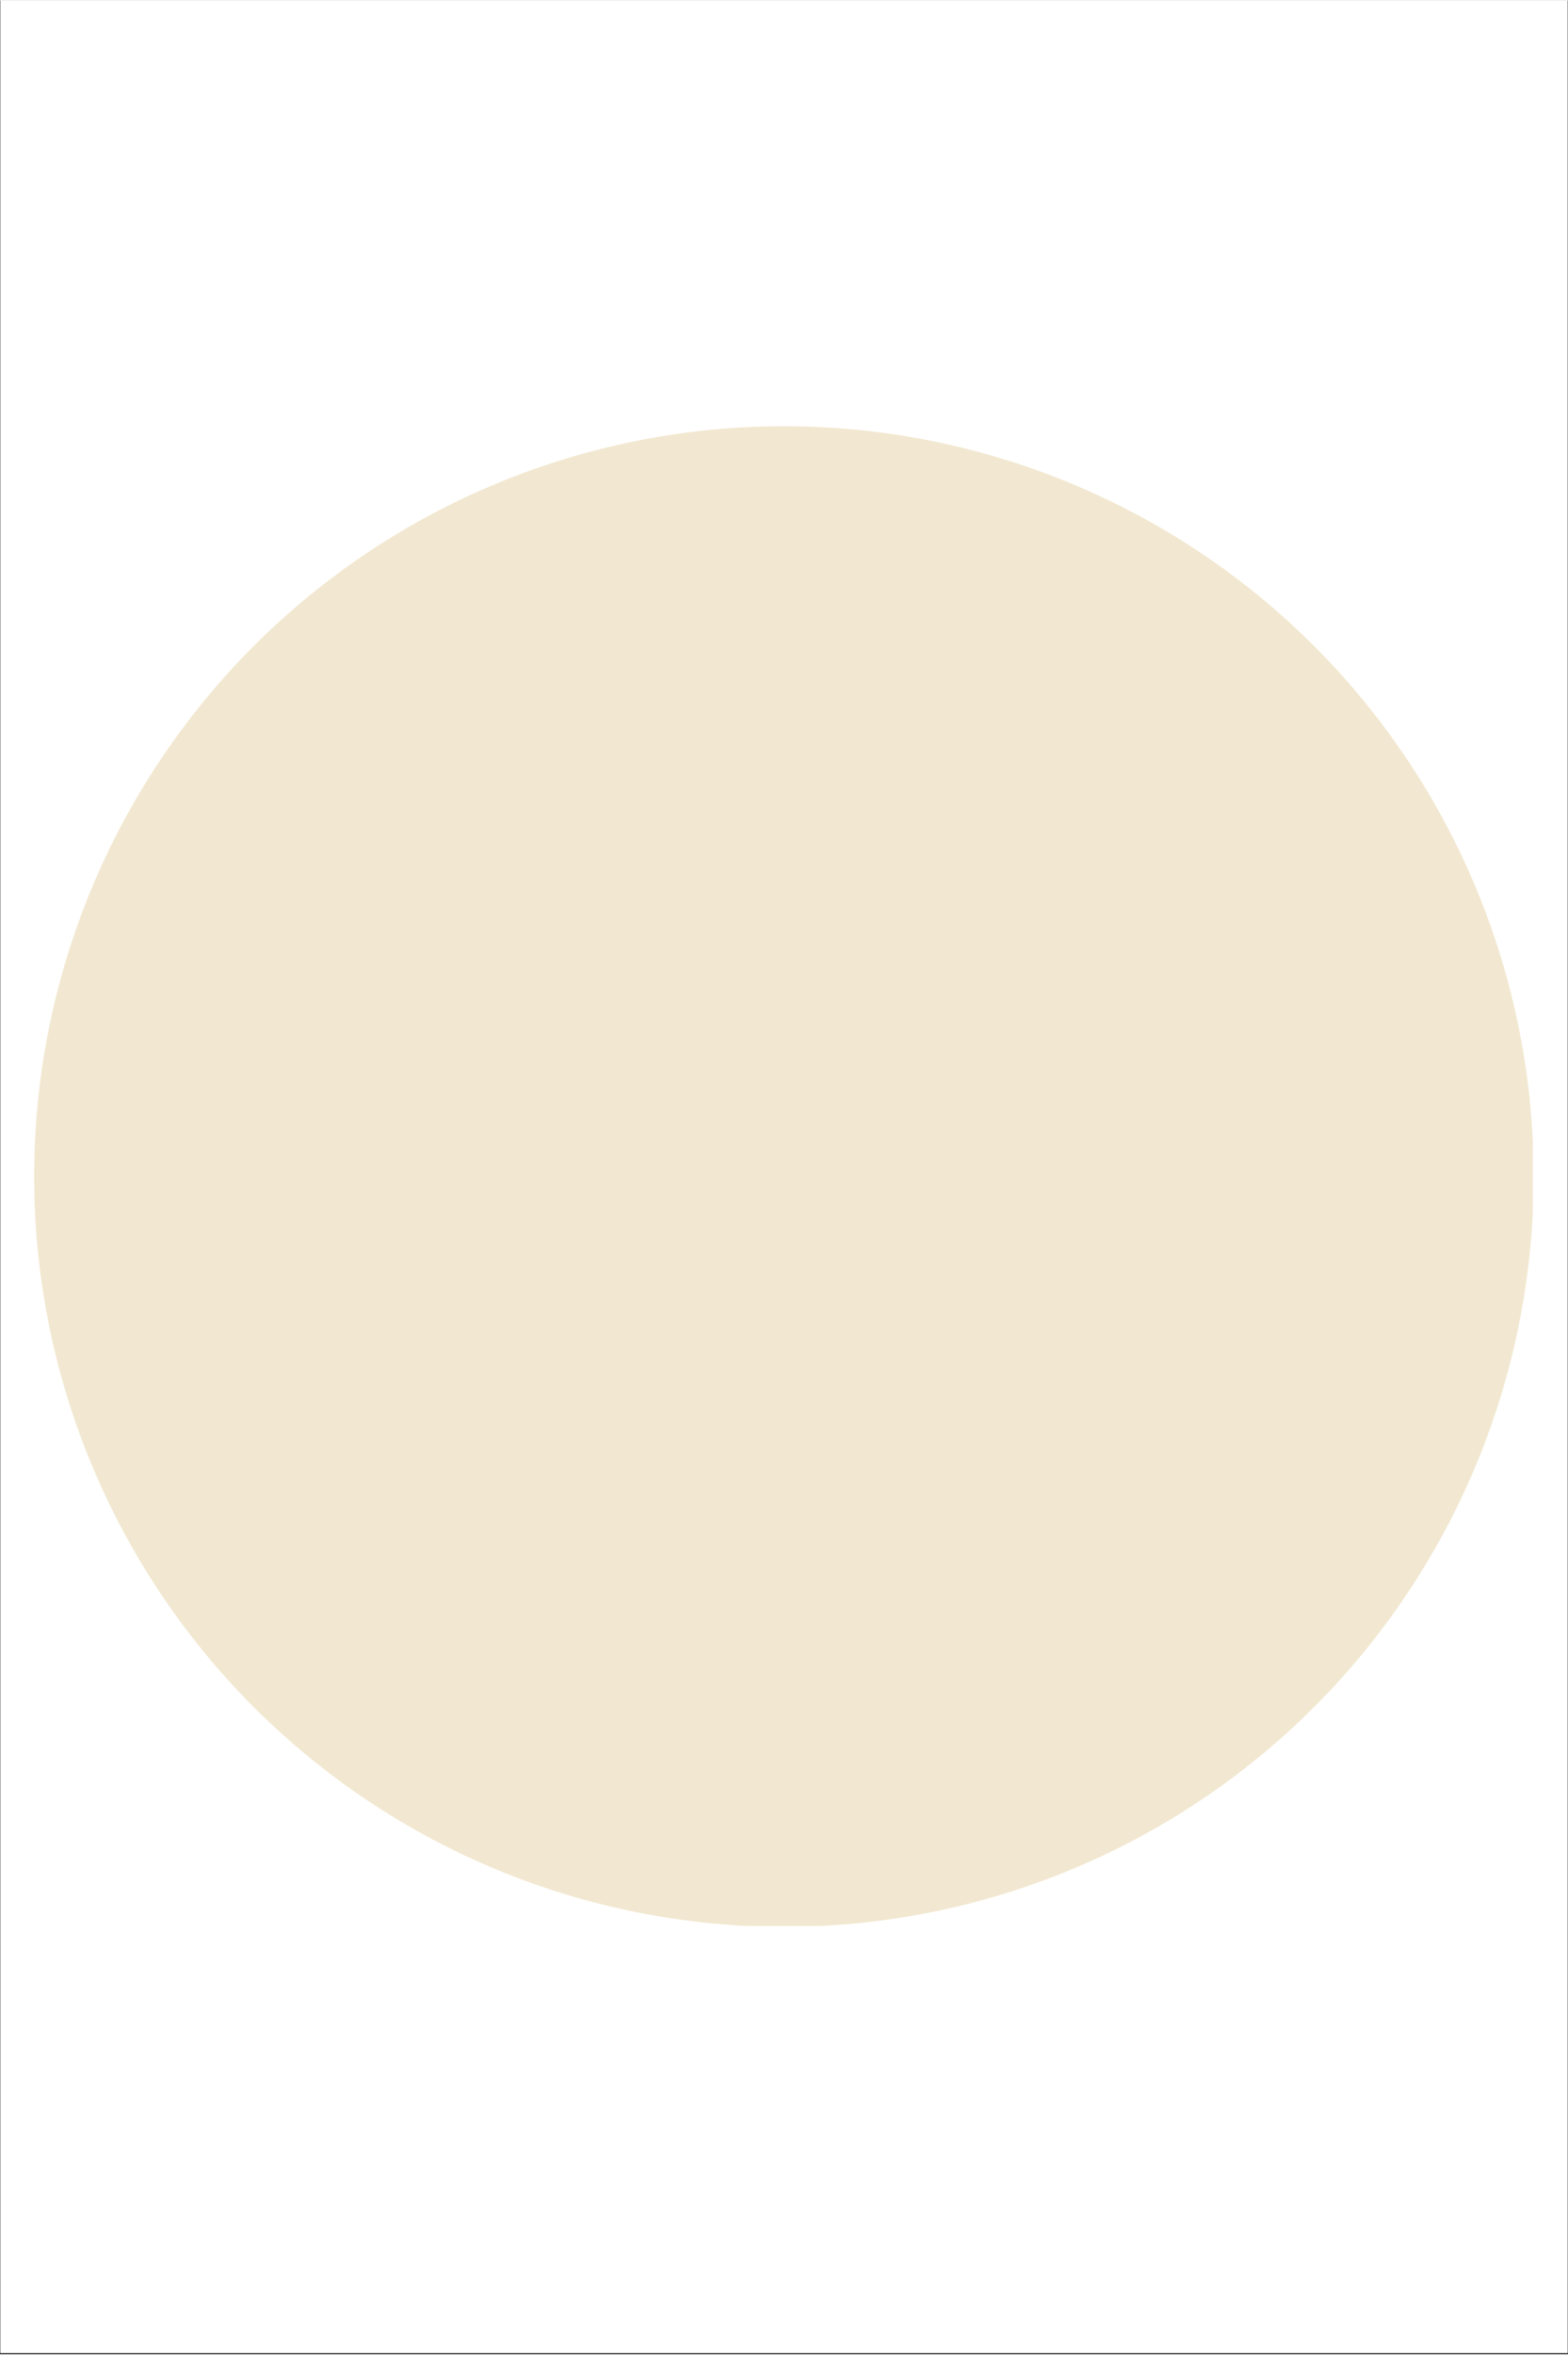 <svg version="1.0" preserveAspectRatio="xMidYMid meet" height="1133" viewBox="0 0 567 850.5" zoomAndPan="magnify" width="755" xmlns:xlink="http://www.w3.org/1999/xlink" xmlns="http://www.w3.org/2000/svg"><rect x="0" y="0" width="567" height="850.5" fill="#333333" stroke="none"/><defs><clipPath id="a554eebb65"><path clip-rule="nonzero" d="M 0.168 0 L 566.832 0 L 566.832 850 L 0.168 850 Z M 0.168 0"></path></clipPath><clipPath id="b9624c33dc"><path clip-rule="nonzero" d="M 12.344 153.828 L 554.277 153.828 L 554.277 695.758 L 12.344 695.758 Z M 12.344 153.828"></path></clipPath></defs><g clip-path="url(#a554eebb65)"><path fill-rule="nonzero" fill-opacity="1" d="M 0.168 0 L 566.832 0 L 566.832 850 L 0.168 850 Z M 0.168 0" fill="#ffffff"></path><path fill-rule="nonzero" fill-opacity="1" d="M 0.168 0 L 566.832 0 L 566.832 850 L 0.168 850 Z M 0.168 0" fill="#ffffff"></path></g><g clip-path="url(#b9624c33dc)"><path fill-rule="nonzero" fill-opacity="1" d="M 554.582 424.945 C 554.578 429.383 554.473 433.816 554.254 438.246 C 554.035 442.68 553.711 447.102 553.273 451.52 C 552.84 455.934 552.297 460.336 551.645 464.727 C 550.996 469.113 550.234 473.484 549.371 477.836 C 548.504 482.188 547.531 486.516 546.453 490.82 C 545.375 495.125 544.195 499.398 542.906 503.645 C 541.617 507.891 540.227 512.105 538.73 516.281 C 537.238 520.461 535.641 524.598 533.941 528.695 C 532.246 532.797 530.445 536.852 528.551 540.863 C 526.652 544.875 524.66 548.836 522.566 552.75 C 520.477 556.66 518.289 560.52 516.008 564.328 C 513.727 568.133 511.355 571.879 508.887 575.57 C 506.422 579.258 503.871 582.887 501.227 586.449 C 498.582 590.012 495.855 593.512 493.039 596.941 C 490.223 600.371 487.328 603.73 484.348 607.016 C 481.367 610.305 478.309 613.516 475.172 616.652 C 472.035 619.793 468.82 622.852 465.535 625.828 C 462.246 628.809 458.887 631.707 455.457 634.523 C 452.027 637.336 448.531 640.066 444.969 642.707 C 441.402 645.352 437.777 647.906 434.086 650.371 C 430.398 652.836 426.648 655.211 422.844 657.488 C 419.039 659.77 415.18 661.957 411.266 664.051 C 407.352 666.141 403.391 668.137 399.379 670.031 C 395.367 671.93 391.312 673.727 387.215 675.426 C 383.113 677.121 378.977 678.719 374.801 680.215 C 370.621 681.707 366.41 683.102 362.164 684.387 C 357.918 685.676 353.641 686.859 349.34 687.938 C 345.035 689.016 340.707 689.988 336.355 690.852 C 332.004 691.719 327.633 692.477 323.242 693.129 C 318.855 693.777 314.453 694.32 310.035 694.758 C 305.621 695.191 301.195 695.52 296.766 695.734 C 292.332 695.953 287.898 696.062 283.461 696.062 C 279.023 696.062 274.59 695.953 270.16 695.734 C 265.727 695.52 261.305 695.191 256.887 694.758 C 252.473 694.32 248.07 693.777 243.68 693.129 C 239.293 692.477 234.922 691.719 230.57 690.852 C 226.219 689.988 221.891 689.016 217.586 687.938 C 213.281 686.859 209.008 685.676 204.762 684.387 C 200.516 683.102 196.305 681.707 192.125 680.215 C 187.949 678.719 183.809 677.121 179.711 675.426 C 175.609 673.727 171.555 671.93 167.543 670.031 C 163.535 668.137 159.57 666.141 155.656 664.051 C 151.746 661.957 147.887 659.77 144.078 657.488 C 140.273 655.211 136.527 652.836 132.836 650.371 C 129.148 647.906 125.52 645.352 121.957 642.707 C 118.395 640.066 114.898 637.336 111.465 634.523 C 108.035 631.707 104.68 628.809 101.391 625.828 C 98.102 622.852 94.891 619.793 91.754 616.652 C 88.617 613.516 85.559 610.305 82.578 607.016 C 79.598 603.73 76.699 600.371 73.887 596.941 C 71.07 593.512 68.34 590.012 65.699 586.449 C 63.055 582.887 60.5 579.258 58.035 575.57 C 55.57 571.879 53.199 568.133 50.918 564.328 C 48.637 560.52 46.449 556.66 44.359 552.75 C 42.266 548.836 40.273 544.875 38.375 540.863 C 36.477 536.852 34.68 532.797 32.98 528.695 C 31.285 524.598 29.688 520.461 28.191 516.281 C 26.699 512.105 25.305 507.891 24.02 503.645 C 22.73 499.398 21.547 495.125 20.469 490.82 C 19.391 486.516 18.418 482.188 17.555 477.836 C 16.688 473.484 15.93 469.113 15.277 464.727 C 14.629 460.336 14.086 455.934 13.648 451.52 C 13.215 447.102 12.887 442.68 12.672 438.246 C 12.453 433.816 12.344 429.383 12.344 424.945 C 12.344 420.508 12.453 416.074 12.672 411.641 C 12.887 407.211 13.215 402.785 13.648 398.371 C 14.086 393.953 14.629 389.551 15.277 385.164 C 15.93 380.773 16.688 376.402 17.555 372.051 C 18.418 367.699 19.391 363.371 20.469 359.066 C 21.547 354.766 22.73 350.488 24.02 346.242 C 25.305 341.996 26.699 337.785 28.191 333.609 C 29.688 329.43 31.285 325.293 32.98 321.191 C 34.68 317.094 36.477 313.039 38.375 309.027 C 40.273 305.016 42.266 301.055 44.359 297.141 C 46.449 293.227 48.637 289.367 50.918 285.562 C 53.199 281.758 55.57 278.008 58.035 274.32 C 60.5 270.629 63.055 267.004 65.699 263.441 C 68.34 259.875 71.07 256.379 73.887 252.949 C 76.699 249.52 79.598 246.16 82.578 242.871 C 85.559 239.586 88.617 236.371 91.754 233.234 C 94.891 230.098 98.102 227.039 101.391 224.059 C 104.68 221.078 108.035 218.184 111.465 215.367 C 114.898 212.555 118.395 209.824 121.957 207.18 C 125.52 204.539 129.148 201.984 132.836 199.52 C 136.527 197.055 140.273 194.68 144.078 192.398 C 147.887 190.117 151.746 187.93 155.656 185.84 C 159.57 183.75 163.535 181.754 167.543 179.855 C 171.555 177.961 175.609 176.164 179.711 174.465 C 183.809 172.766 187.949 171.168 192.125 169.676 C 196.305 168.18 200.516 166.789 204.762 165.5 C 209.008 164.211 213.281 163.031 217.586 161.953 C 221.891 160.875 226.219 159.902 230.57 159.035 C 234.922 158.172 239.293 157.414 243.68 156.762 C 248.07 156.109 252.473 155.566 256.887 155.133 C 261.305 154.695 265.727 154.371 270.16 154.152 C 274.59 153.934 279.023 153.828 283.461 153.828 C 287.898 153.828 292.332 153.934 296.766 154.152 C 301.195 154.371 305.621 154.695 310.035 155.133 C 314.453 155.566 318.855 156.109 323.242 156.762 C 327.633 157.414 332.004 158.172 336.355 159.035 C 340.707 159.902 345.035 160.875 349.34 161.953 C 353.641 163.031 357.918 164.211 362.164 165.5 C 366.41 166.789 370.621 168.18 374.801 169.676 C 378.977 171.168 383.113 172.766 387.215 174.465 C 391.312 176.164 395.367 177.961 399.379 179.855 C 403.391 181.754 407.352 183.75 411.266 185.84 C 415.18 187.93 419.039 190.117 422.844 192.398 C 426.648 194.68 430.398 197.055 434.086 199.52 C 437.777 201.984 441.402 204.539 444.969 207.18 C 448.531 209.824 452.027 212.555 455.457 215.367 C 458.887 218.184 462.246 221.078 465.535 224.059 C 468.82 227.039 472.035 230.098 475.172 233.234 C 478.309 236.371 481.367 239.586 484.348 242.871 C 487.328 246.16 490.223 249.52 493.039 252.949 C 495.855 256.379 498.582 259.875 501.227 263.441 C 503.871 267.004 506.422 270.629 508.887 274.32 C 511.355 278.008 513.727 281.758 516.008 285.562 C 518.289 289.367 520.477 293.227 522.566 297.141 C 524.66 301.055 526.652 305.016 528.551 309.027 C 530.445 313.039 532.246 317.094 533.941 321.191 C 535.641 325.293 537.238 329.43 538.73 333.609 C 540.227 337.785 541.617 341.996 542.906 346.242 C 544.195 350.488 545.375 354.766 546.453 359.066 C 547.531 363.371 548.504 367.699 549.371 372.051 C 550.234 376.402 550.996 380.773 551.645 385.164 C 552.297 389.551 552.84 393.953 553.273 398.371 C 553.711 402.785 554.035 407.211 554.254 411.641 C 554.473 416.074 554.578 420.508 554.582 424.945 Z M 554.582 424.945" fill="#f2e8d1"></path></g></svg>